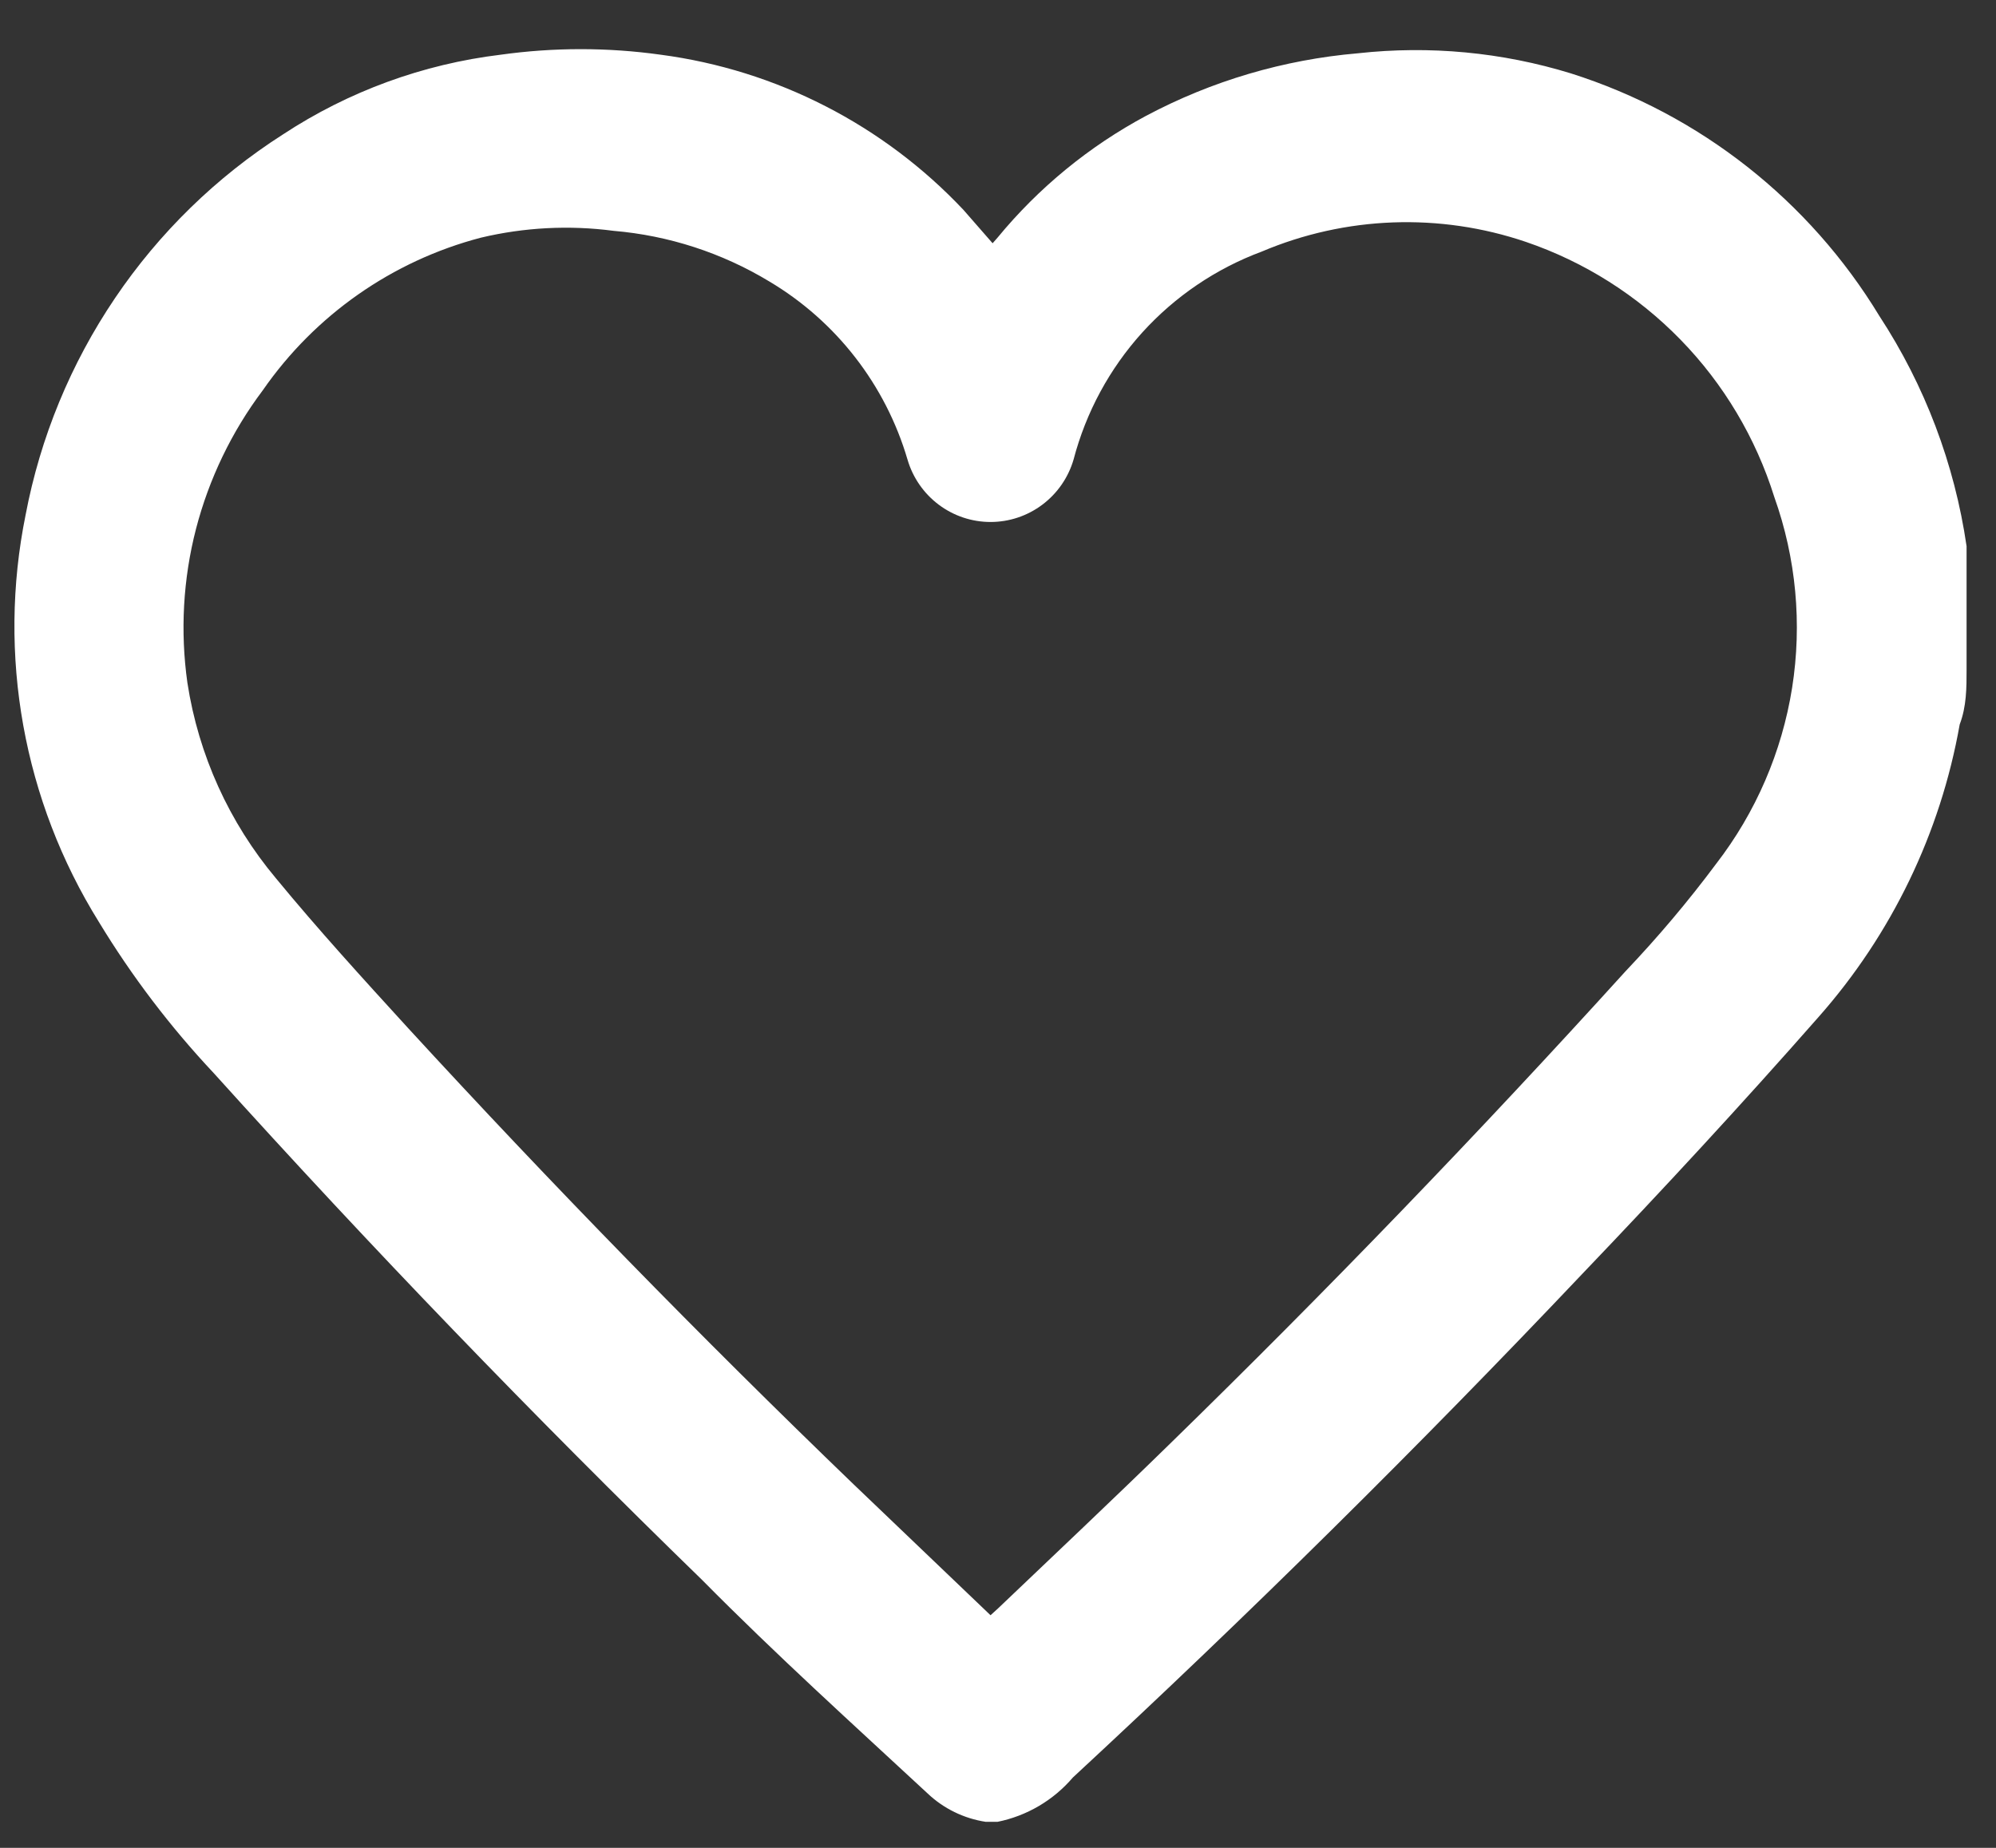 <svg width="27" height="25" viewBox="0 0 27 25" fill="none" xmlns="http://www.w3.org/2000/svg">
<rect x="0" y="0" width="27" height="25" fill="#333333" stroke="none"/>
<path d="M26.602 7.99V8.928C26.602 8.928 26.602 9.013 26.602 9.06C26.602 9.304 26.602 9.557 26.509 9.801C26.249 11.271 25.588 12.641 24.6 13.759C23.561 14.941 22.494 16.094 21.409 17.229C19.182 19.58 16.883 21.853 14.513 24.048C14.249 24.357 13.89 24.568 13.493 24.648H13.334C13.039 24.603 12.764 24.469 12.548 24.264C11.537 23.326 10.498 22.388 9.497 21.375C7.22 19.161 5.018 16.876 2.891 14.518C2.304 13.893 1.783 13.208 1.338 12.474C0.317 10.833 -0.038 8.863 0.346 6.968C0.545 5.917 0.957 4.919 1.556 4.033C2.154 3.148 2.927 2.394 3.827 1.819C4.713 1.236 5.722 0.867 6.774 0.74C7.491 0.64 8.219 0.64 8.936 0.74C10.502 0.947 11.95 1.689 13.034 2.841L13.427 3.291L13.493 3.216C14.049 2.54 14.733 1.979 15.505 1.566C16.393 1.094 17.366 0.807 18.368 0.721C19.337 0.614 20.318 0.706 21.25 0.993C22.992 1.545 24.474 2.711 25.423 4.276C26.038 5.216 26.44 6.278 26.602 7.39C26.602 7.587 26.602 7.784 26.602 7.99ZM13.399 21.853L13.502 21.759C14.279 21.018 15.055 20.287 15.823 19.536C17.944 17.467 19.999 15.335 21.989 13.14C22.426 12.68 22.836 12.195 23.215 11.686C23.751 10.992 24.104 10.173 24.242 9.306C24.379 8.439 24.296 7.551 24.001 6.724C23.751 5.925 23.317 5.195 22.733 4.596C22.149 3.996 21.433 3.543 20.642 3.273C19.474 2.876 18.202 2.923 17.067 3.404C16.449 3.634 15.895 4.009 15.451 4.499C15.008 4.989 14.69 5.578 14.522 6.218C14.451 6.461 14.303 6.675 14.101 6.827C13.898 6.98 13.652 7.062 13.399 7.062C13.146 7.062 12.9 6.98 12.697 6.827C12.495 6.675 12.347 6.461 12.276 6.218C11.979 5.206 11.31 4.345 10.405 3.807C9.765 3.42 9.044 3.186 8.299 3.123C7.7 3.044 7.091 3.076 6.503 3.216C5.306 3.53 4.261 4.262 3.555 5.28C3.134 5.84 2.827 6.478 2.651 7.157C2.476 7.836 2.437 8.543 2.535 9.238C2.685 10.213 3.1 11.128 3.733 11.883C4.304 12.577 4.912 13.243 5.52 13.909C7.467 16.029 9.475 18.086 11.546 20.081L13.399 21.853Z" fill="white"/>
</svg>
